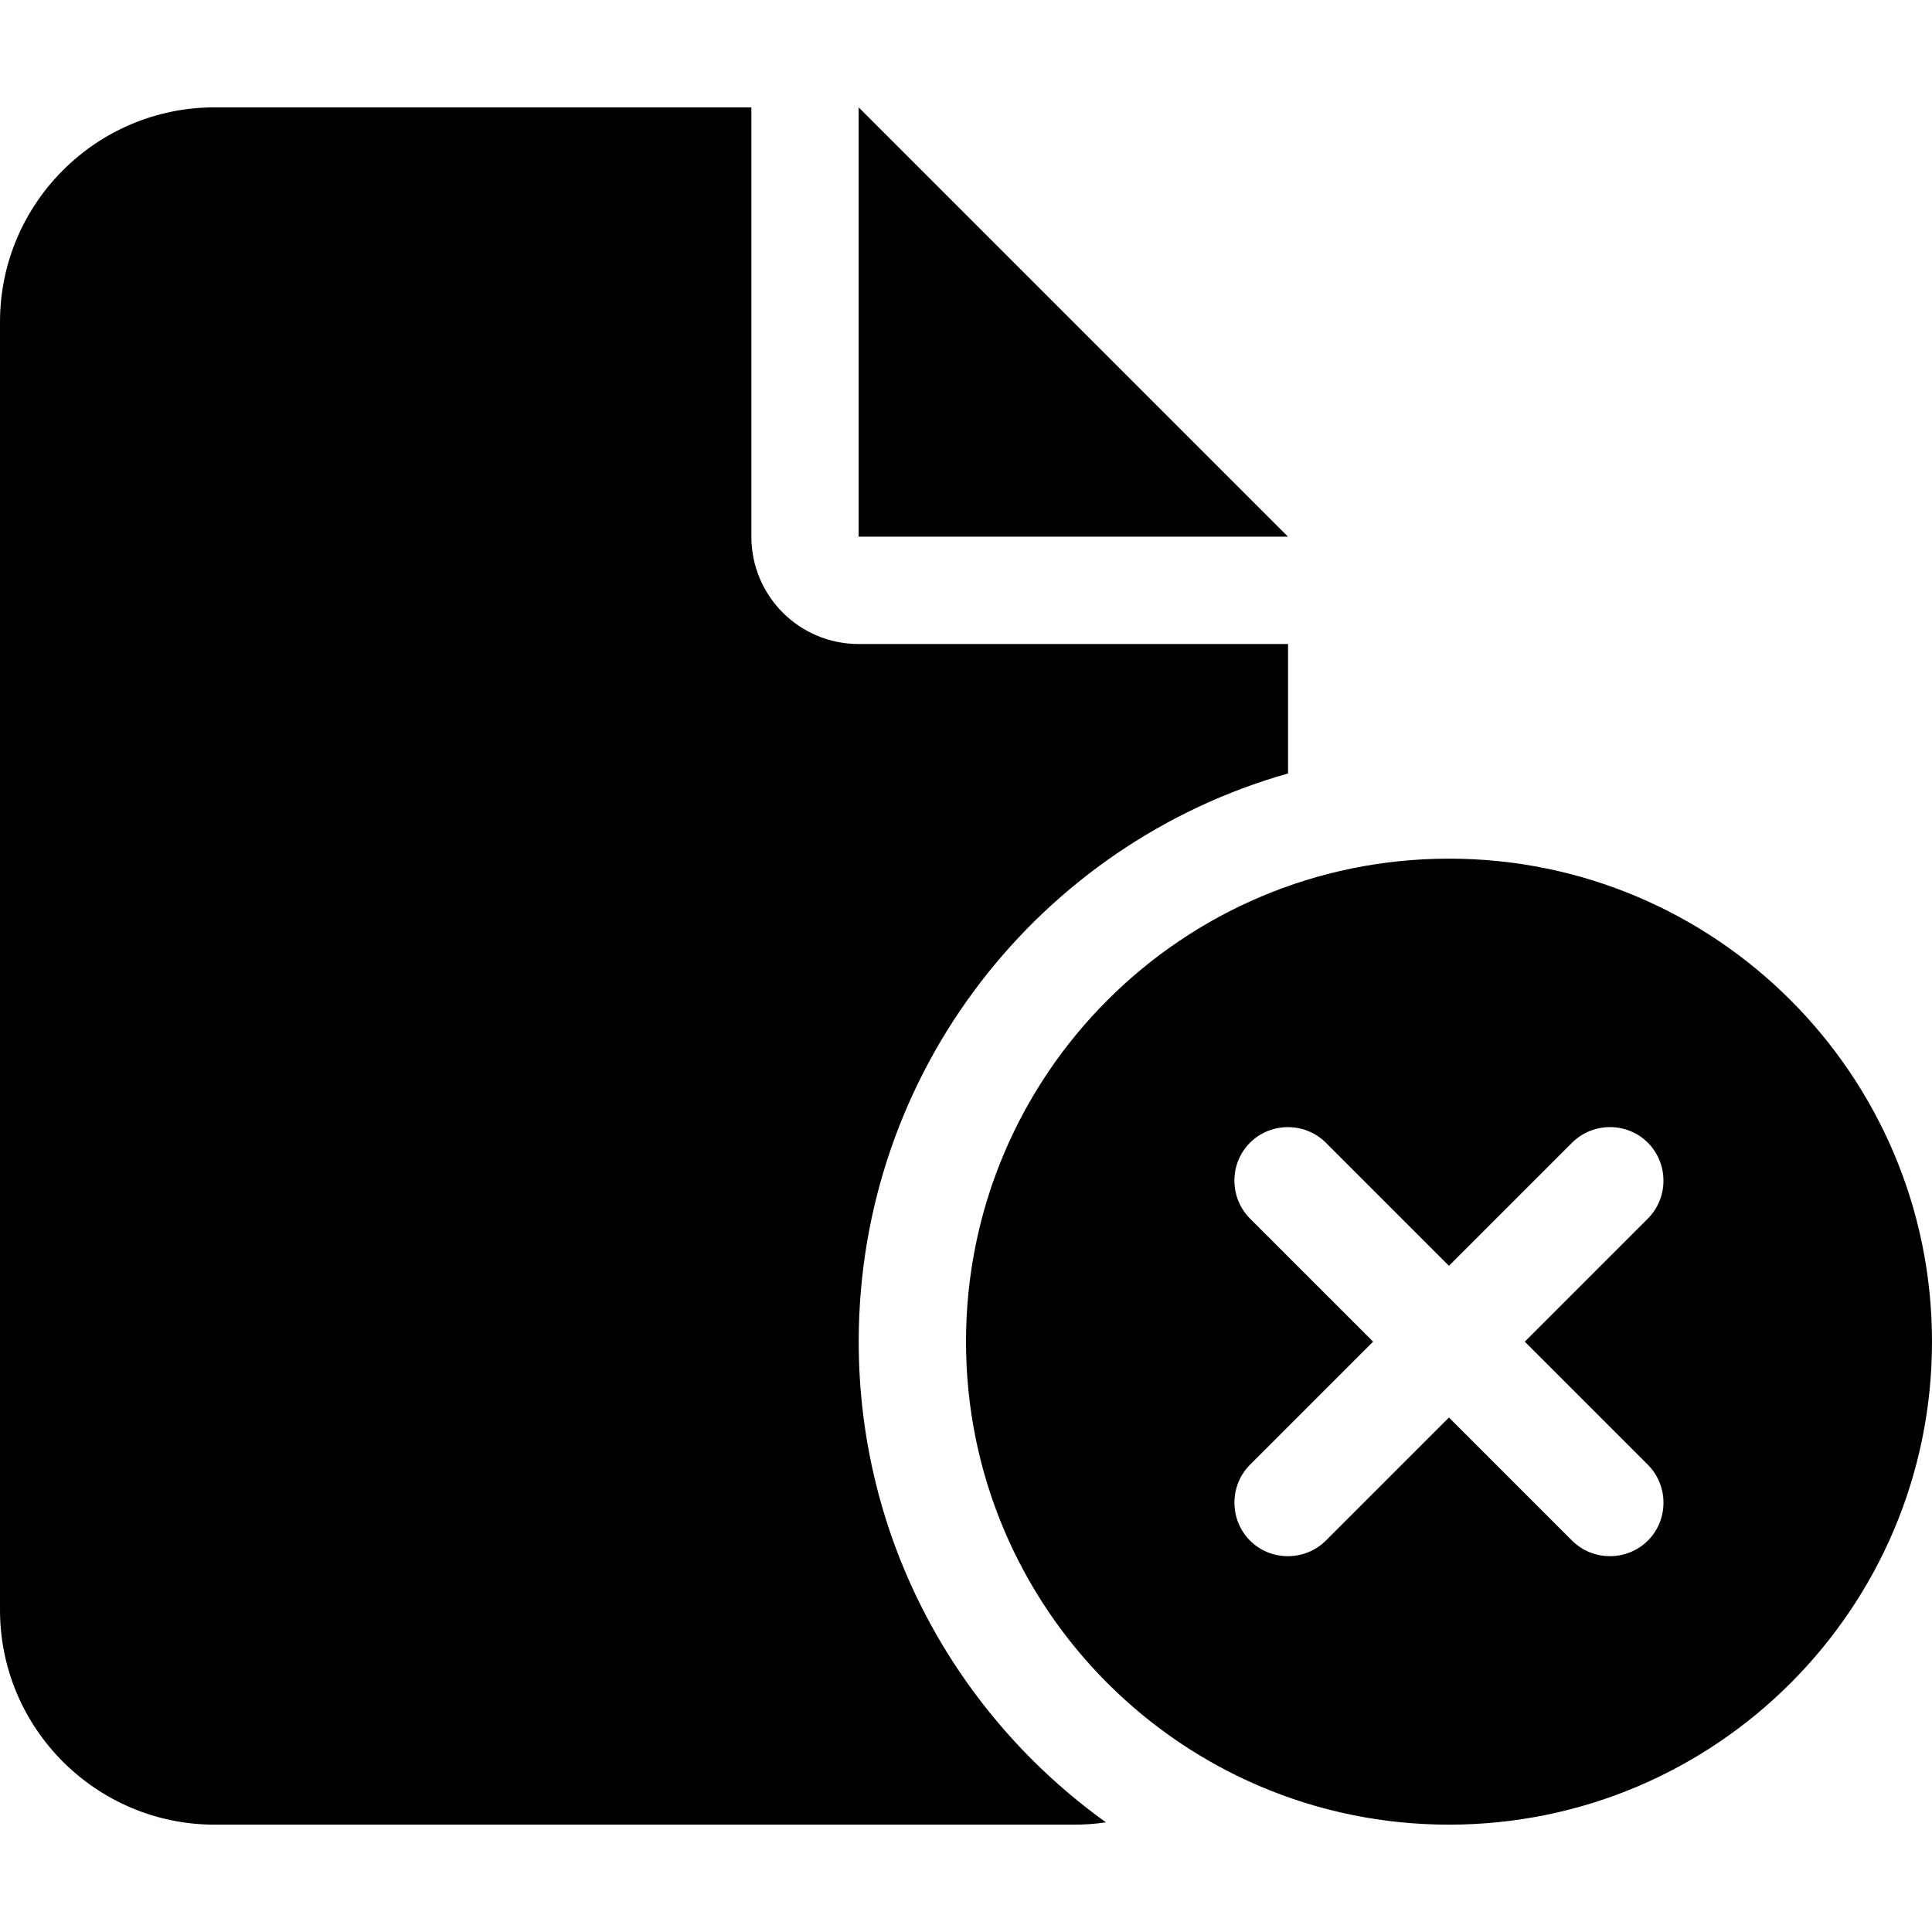 <?xml version="1.0" encoding="UTF-8"?><svg id="Ebene_1" xmlns="http://www.w3.org/2000/svg" viewBox="0 0 32 32"><defs><style>.cls-1{fill:#000;stroke-width:0px;}</style></defs><path class="cls-1" d="M0,5.333C0,3.372,1.594,1.778,3.556,1.778h8.889v7.111c0,.983.794,1.778,1.778,1.778h7.111v2.144c-4.106,1.161-7.111,4.933-7.111,9.411,0,3.283,1.617,6.183,4.094,7.961-.178.028-.356.039-.539.039H3.556c-1.961,0-3.556-1.594-3.556-3.556V5.333ZM21.333,8.889h-7.111V1.778l7.111,7.111ZM24,14.222c4.418,0,8,3.582,8,8s-3.582,8-8,8-8-3.582-8-8,3.582-8,8-8ZM27.294,20.183c.344-.344.344-.911,0-1.256s-.911-.344-1.256,0l-2.039,2.039-2.039-2.039c-.344-.344-.911-.344-1.256,0s-.344.911,0,1.256l2.039,2.039-2.039,2.039c-.344.344-.344.911,0,1.256s.911.344,1.256,0l2.039-2.039,2.039,2.039c.344.344.911.344,1.256,0s.344-.911,0-1.256l-2.039-2.039,2.039-2.039h0Z"/></svg>